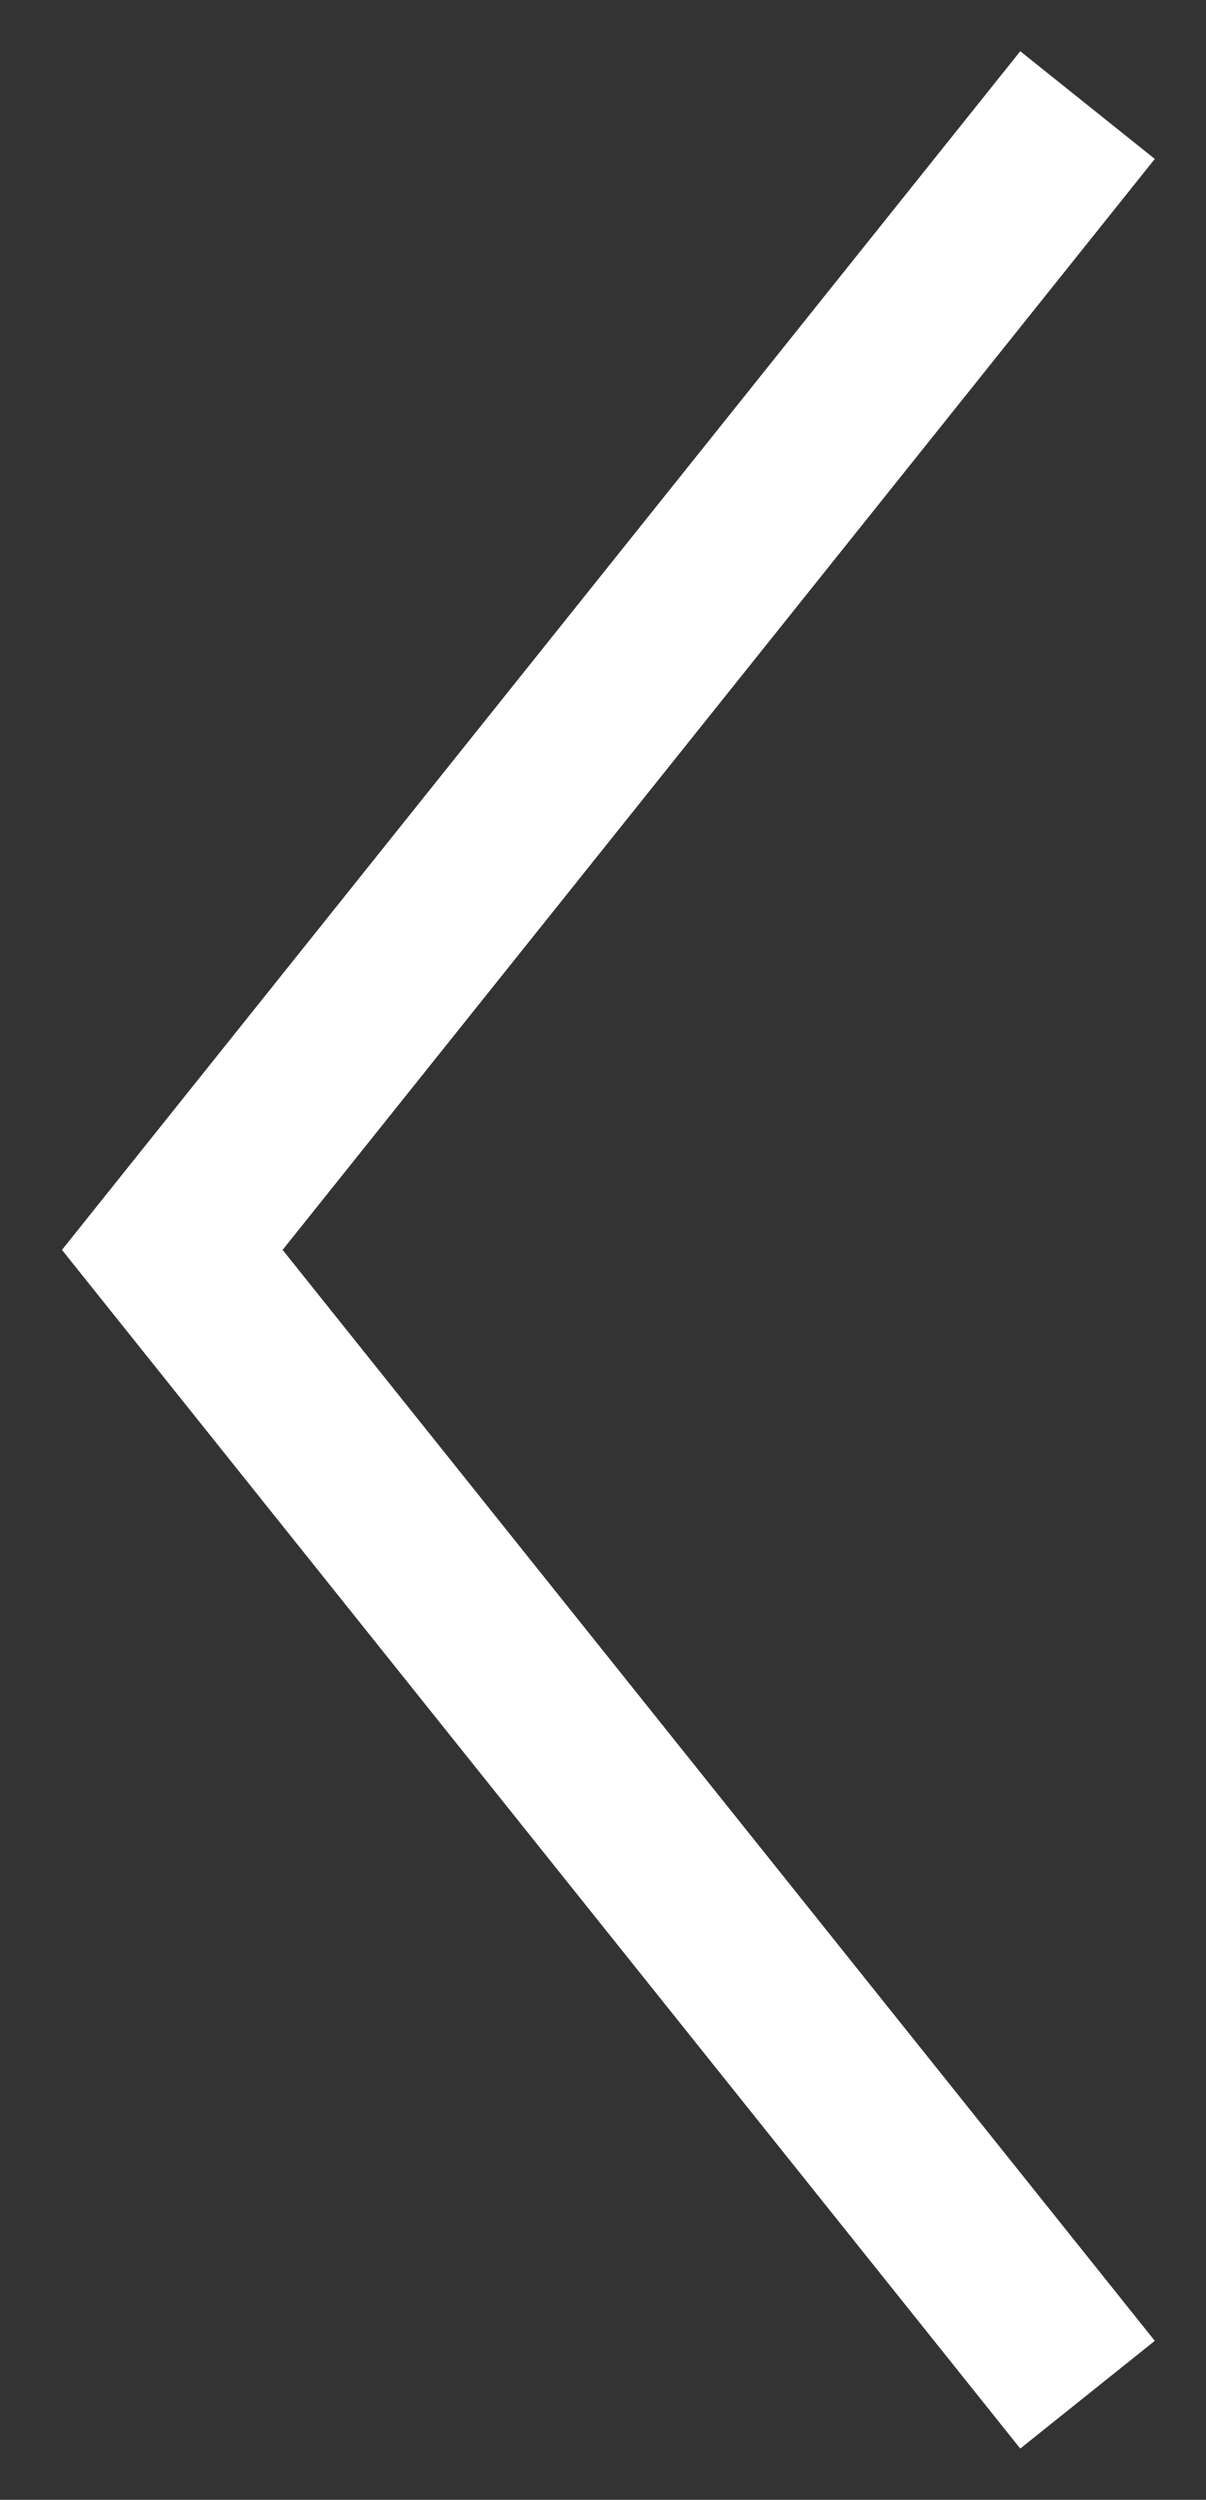 <?xml version="1.0" encoding="utf-8"?>
<!-- Generator: Adobe Illustrator 23.1.1, SVG Export Plug-In . SVG Version: 6.00 Build 0)  -->
<svg version="1.1" id="Layer_1" xmlns="http://www.w3.org/2000/svg" xmlns:xlink="http://www.w3.org/1999/xlink" x="0px" y="0px"
	 viewBox="0 0 14 29" style="enable-background:new 0 0 14 29;" xml:space="preserve">
<rect x="0" y="0" width="14" height="29" fill="#333333" stroke="none"/>
<style type="text/css">
	.st0{fill:none;stroke:#FFFFFF;stroke-width:2;stroke-linecap:square;}
</style>
<title>Line 4 Copy</title>
<desc>Created with Sketch.</desc>
<g id="Page-1">
	<g id="hearTest-web" transform="translate(-991, -1968)">
		<g id="Group-17" transform="translate(123, 1970)">
			<polyline id="Line-4-Copy" class="st0" points="880,25 870,12.5 880,0 			"/>
		</g>
	</g>
</g>
</svg>
